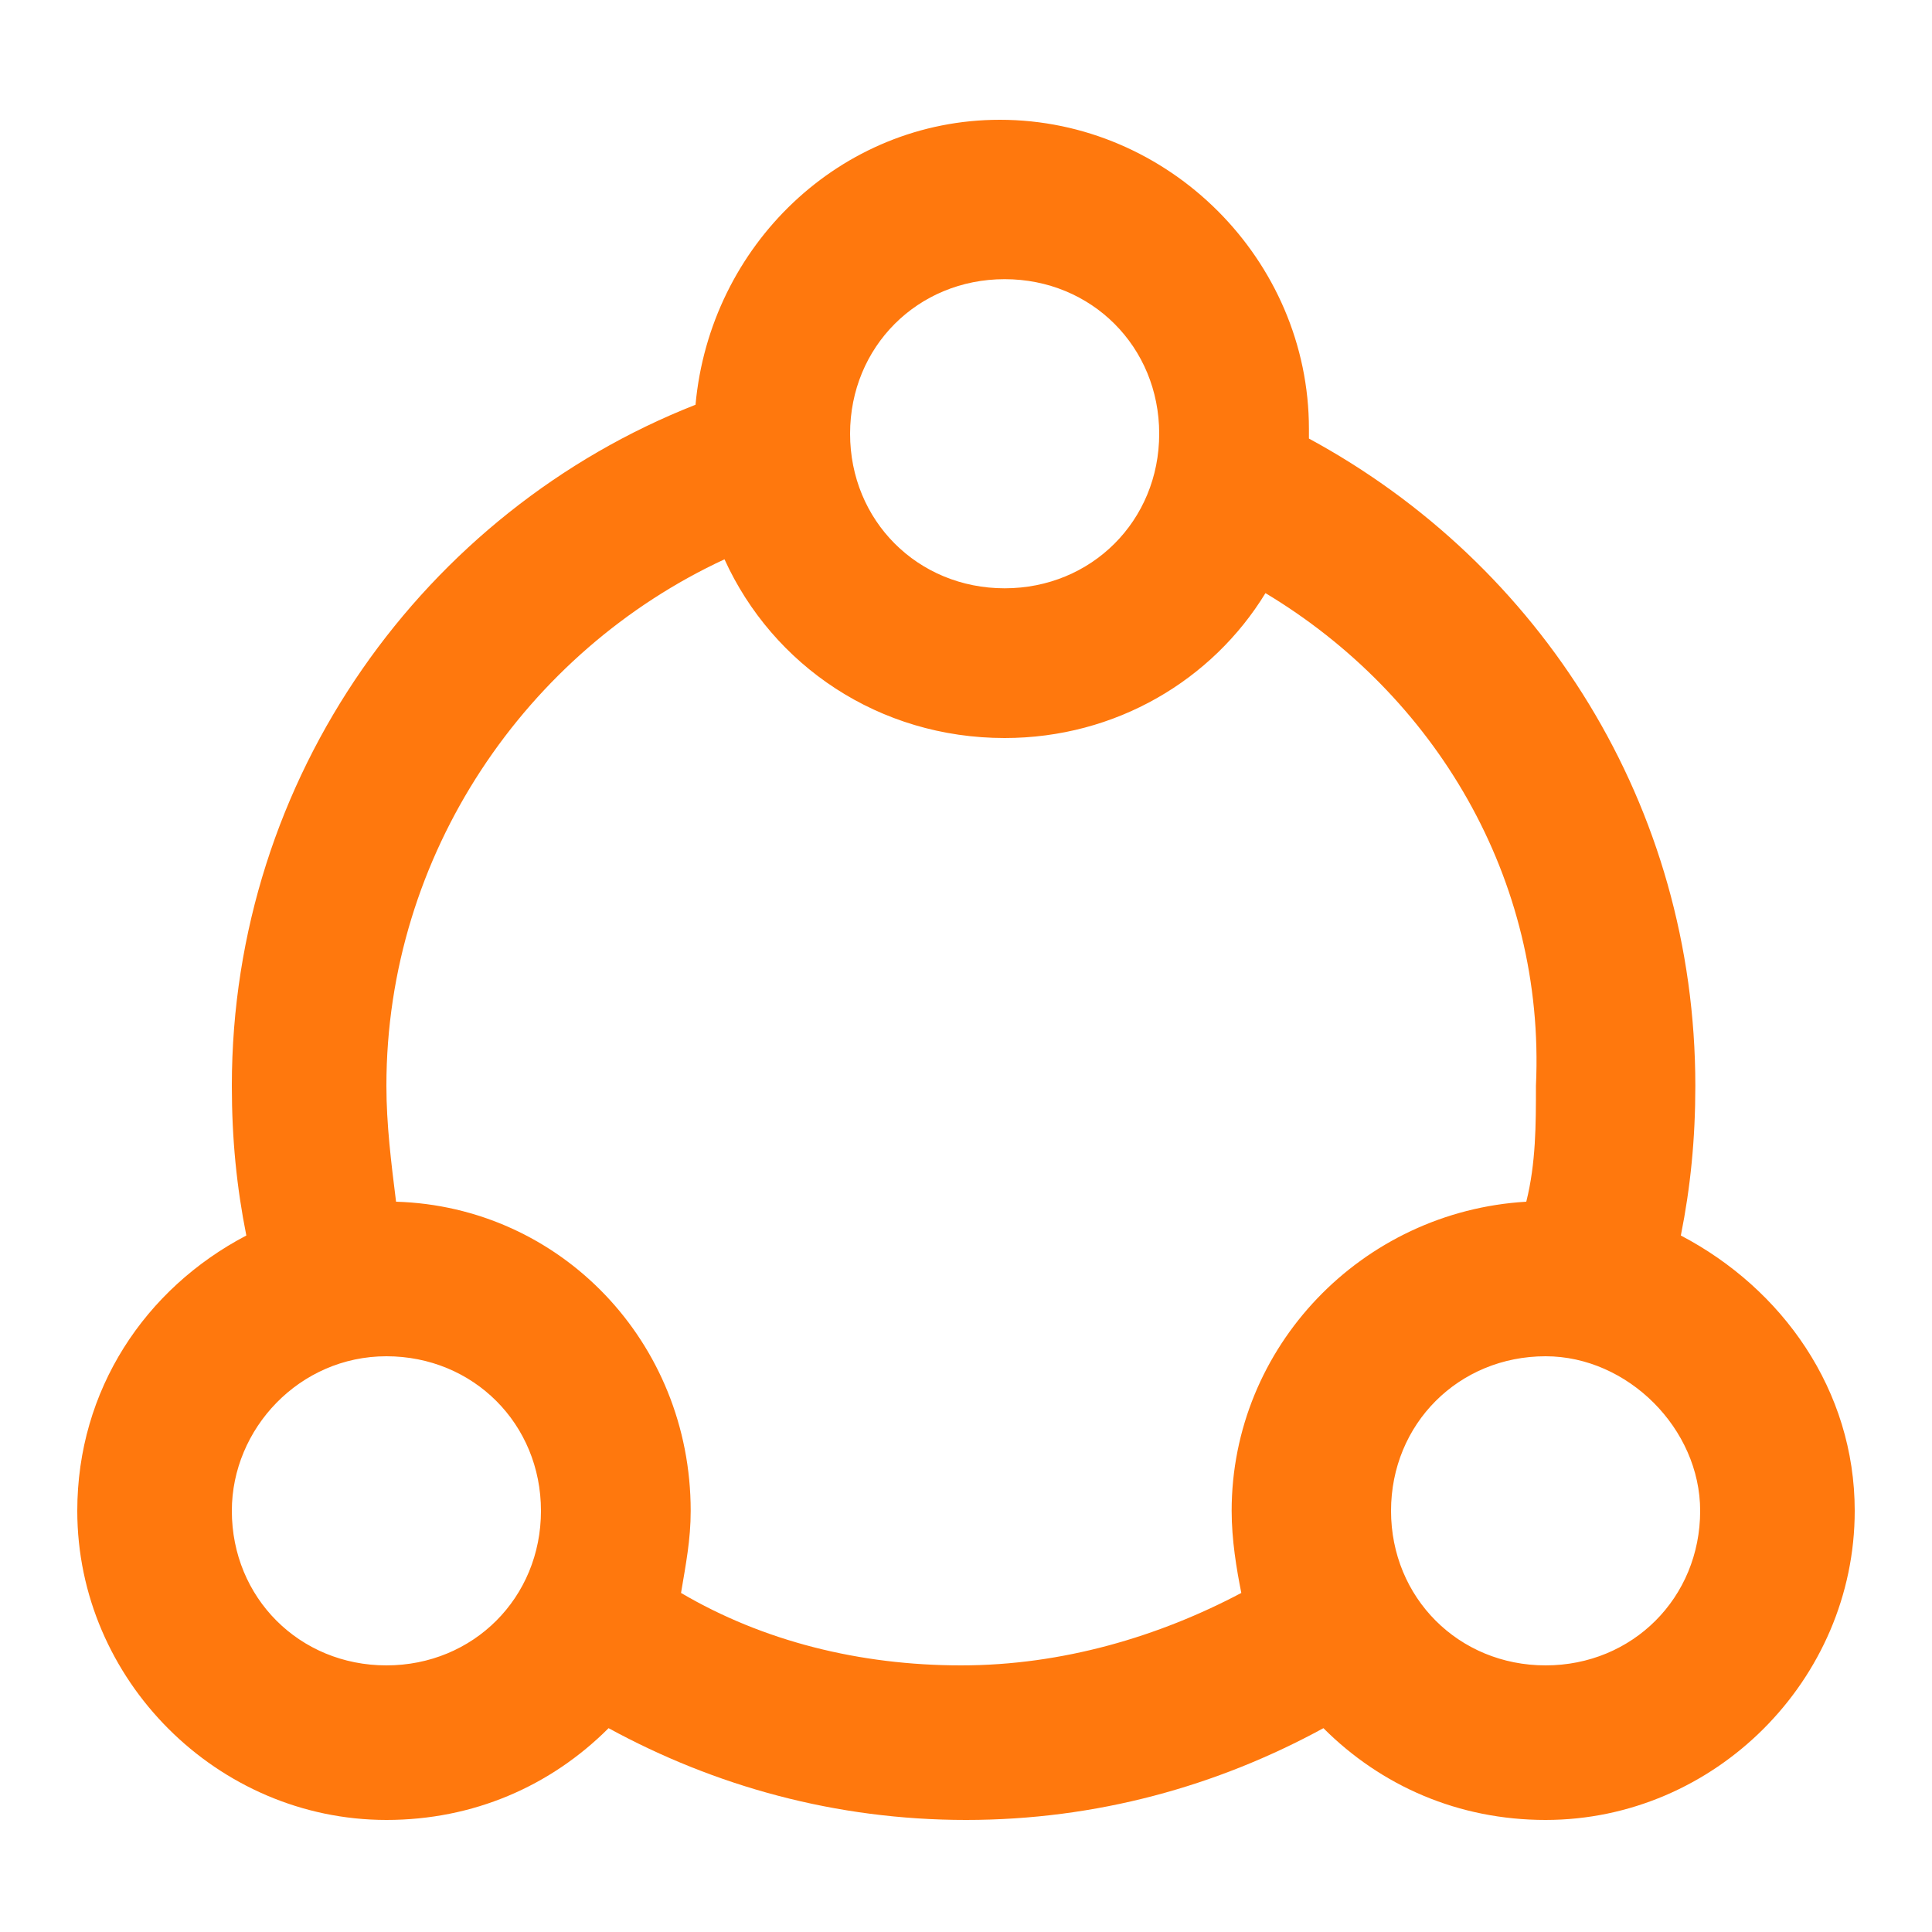 <?xml version="1.0" encoding="utf-8"?>
<!-- Generator: Adobe Illustrator 28.0.0, SVG Export Plug-In . SVG Version: 6.00 Build 0)  -->
<svg version="1.1" id="图层_1" xmlns="http://www.w3.org/2000/svg" xmlns:xlink="http://www.w3.org/1999/xlink" x="0px" y="0px"
	 viewBox="0 0 200 200" style="enable-background:new 0 0 200 200;" xml:space="preserve">
<style type="text/css">
	.st0{fill:#FF780D;}
</style>
<path class="st0" d="M100,47.5"/>
<path class="st0" d="M100,51.9"/>
<path class="st0" d="M192,156.4c0,17.5-14.5,32-32,32c-9,0-17-3.5-23-9.5c-11,6-23.5,9.5-37,9.5s-26-3.5-37-9.5c-6,6-14,9.5-23,9.5
	c-17.5,0-32-14.5-32-32c0-12.5,7-23,17.5-28.5c-1-5-1.5-10-1.5-15.5c0-32,20-59.5,48-70.5c1.5-16.5,15-29.5,31.5-29.5
	c17.5,0,32,14.5,32,32c0,0.5,0,0.5,0,1c24,13,40,38,40,67c0,5.5-0.5,10.5-1.5,15.5C184.5,133.4,192,143.9,192,156.4z M24,156.4
	c0,9,7,16,16,16s16-7,16-16c0-9-7-16-16-16S24,147.9,24,156.4z M104,28.9c-9,0-16,7-16,16s7,16,16,16s16-7,16-16S113,28.9,104,28.9z
	 M131,61.4c-5.5,9-15.5,15-27,15c-13,0-24-7.5-29-18.5c-20.5,9.5-35,30.5-35,54.5c0,4,0.5,8,1,12c17,0.5,30.5,14.5,30.5,32
	c0,3-0.5,5.5-1,8.5c8.5,5,18.5,7.5,29,7.5s20.5-3,29-7.5c-0.5-2.5-1-5.5-1-8.5c0-17,13.5-31,30.5-32c1-4,1-8,1-12
	C160,90.9,148.5,71.9,131,61.4z M160,140.4c-9,0-16,7-16,16c0,9,7,16,16,16s16-7,16-16C176,147.9,168.5,140.4,160,140.4z"/>
</svg>
